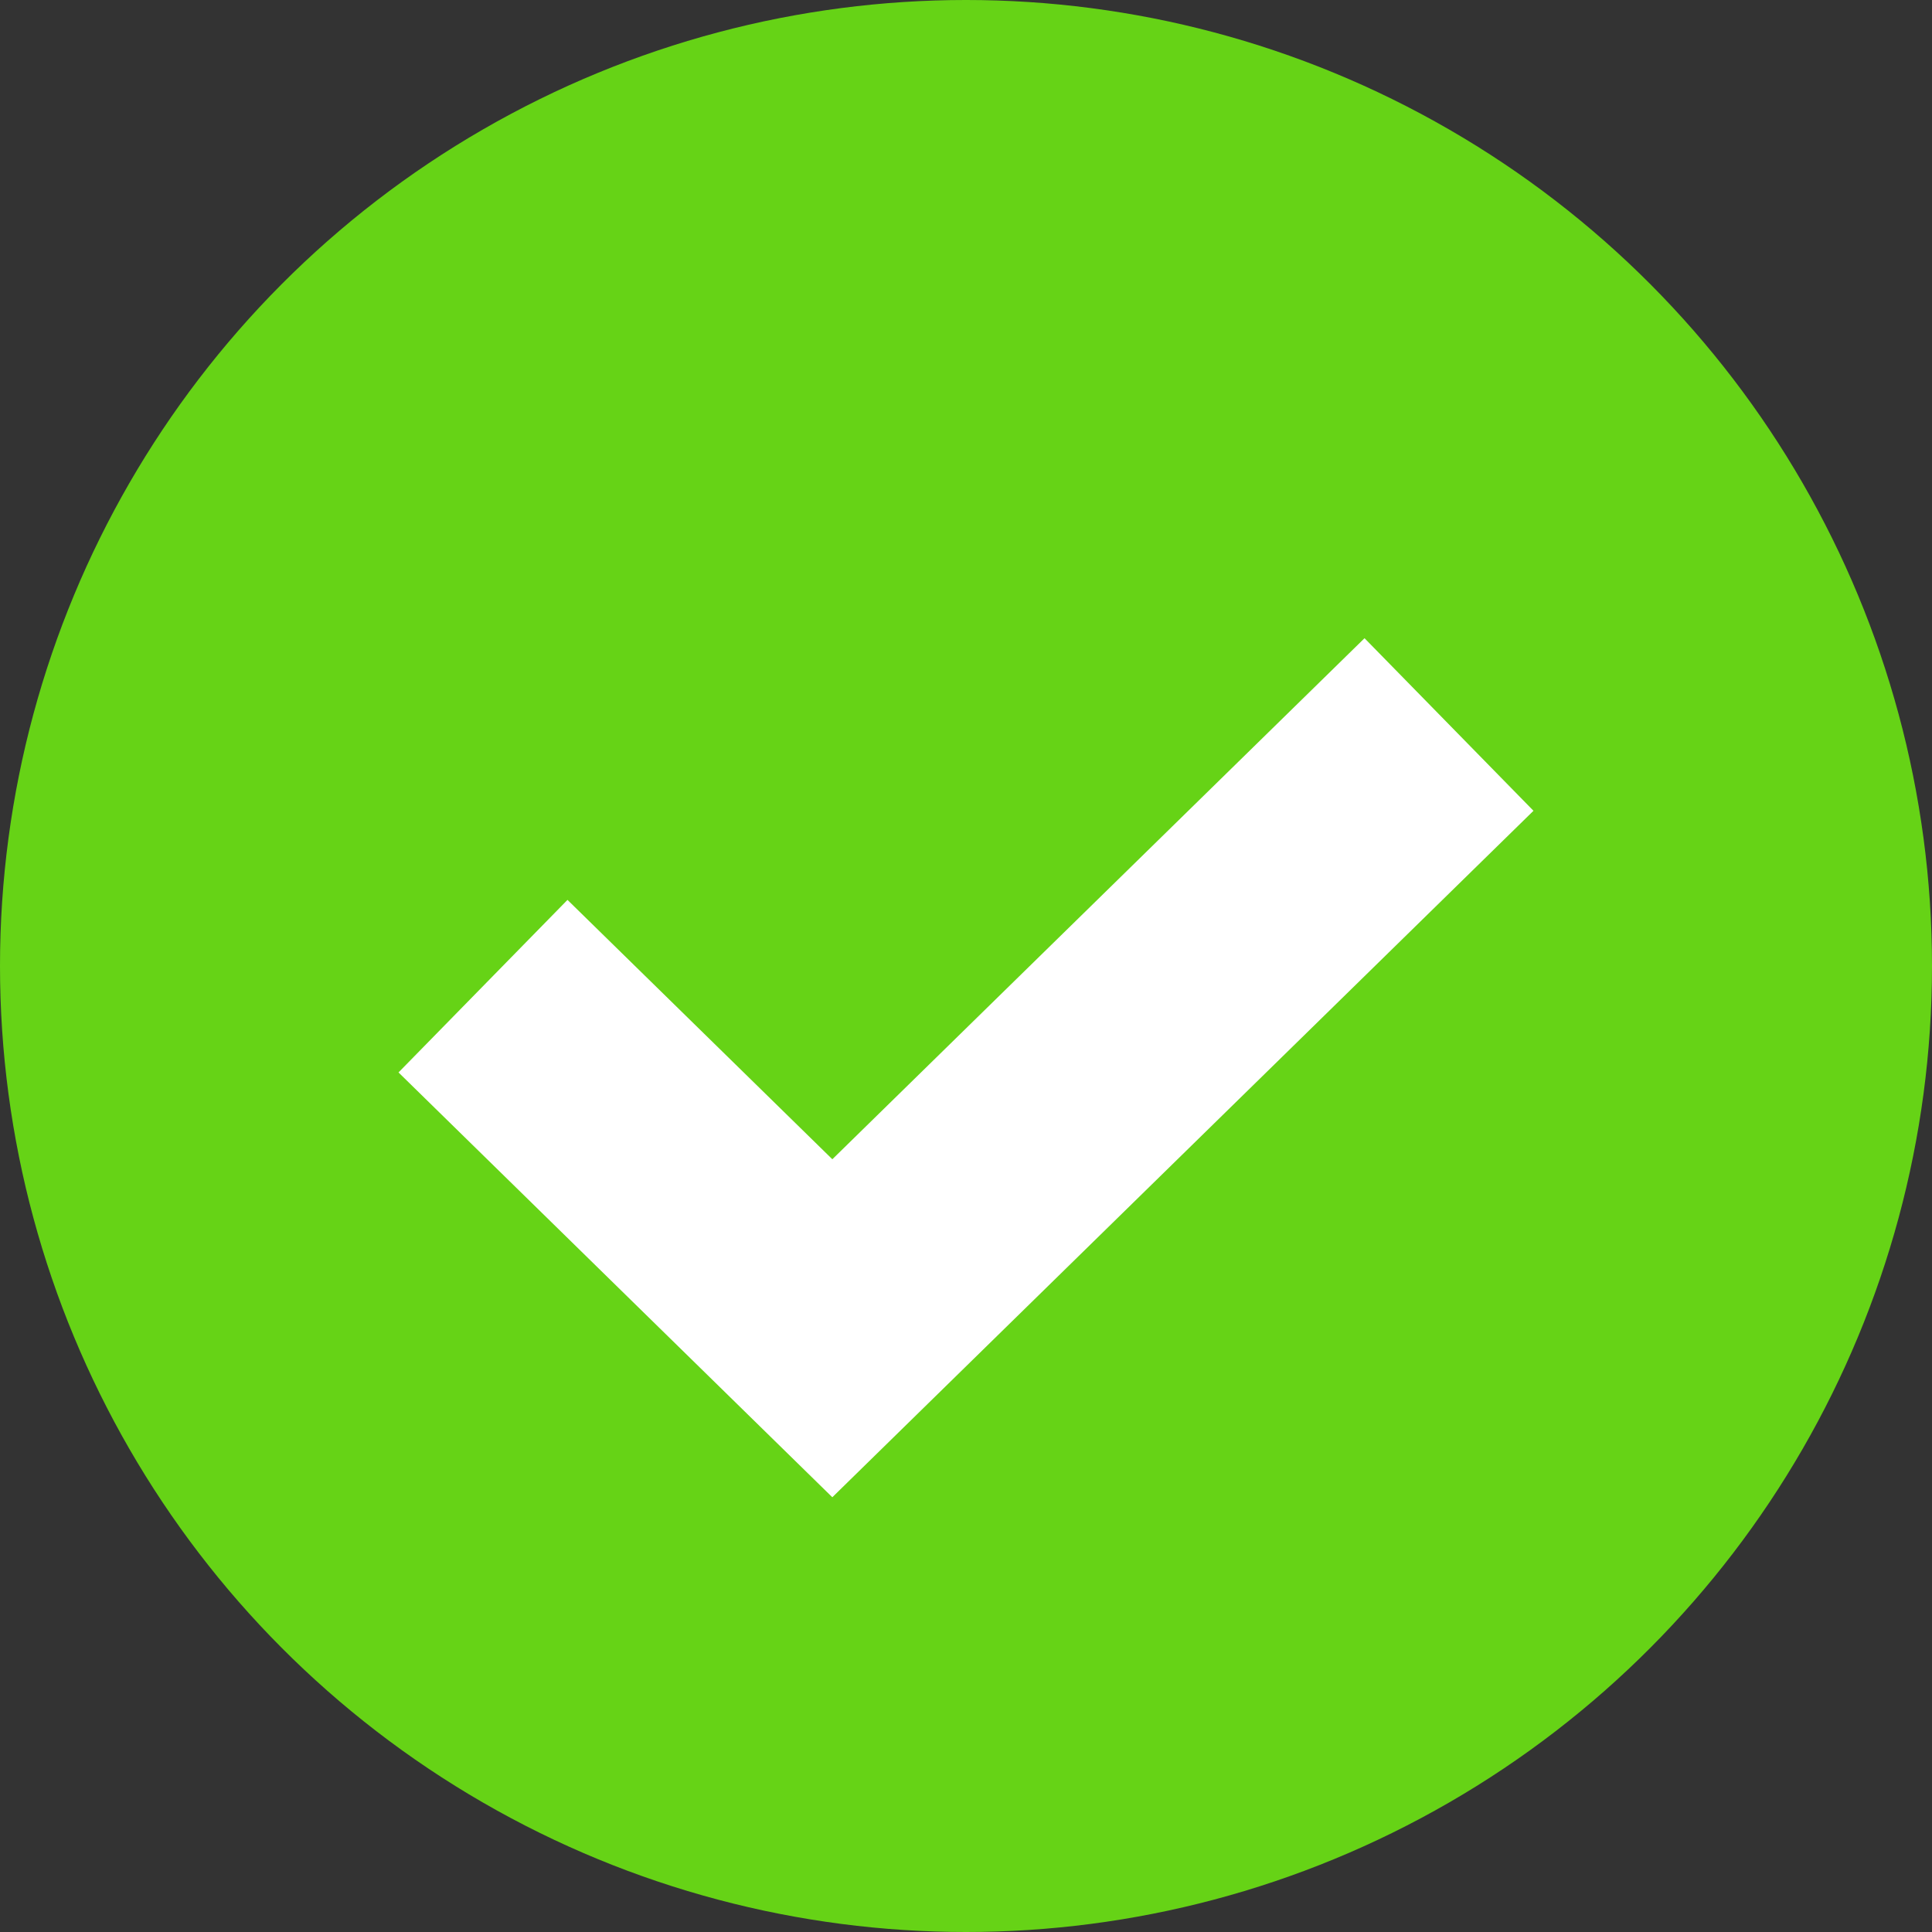 <?xml version="1.0" encoding="UTF-8"?>
<svg width="16px" height="16px" viewBox="0 0 16 16" version="1.1" xmlns="http://www.w3.org/2000/svg" xmlns:xlink="http://www.w3.org/1999/xlink">
    <rect x="0" y="0" width="16" height="16" fill="#333333" stroke="none"/>
    <!-- Generator: Sketch 49.3 (51167) - http://www.bohemiancoding.com/sketch -->
    <title>选项</title>
    <desc>Created with Sketch.</desc>
    <defs></defs>
    <g id="官网首页01" stroke="none" stroke-width="1" fill="none" fill-rule="evenodd">
        <g id="03-3会员服务-会员服务" transform="translate(-1337, -1582)">
            <g id="项目" transform="translate(690, 1570)">
                <g id="Group-4">
                    <g id="选项" transform="translate(647, 12)">
                        <circle id="Oval" fill="#66D316" cx="8" cy="8" r="8"></circle>
                        <polyline id="Path-2" stroke="#FFFFFF" stroke-width="2" points="4 8.167 6.893 11 12 6"></polyline>
                    </g>
                </g>
            </g>
        </g>
    </g>
</svg>